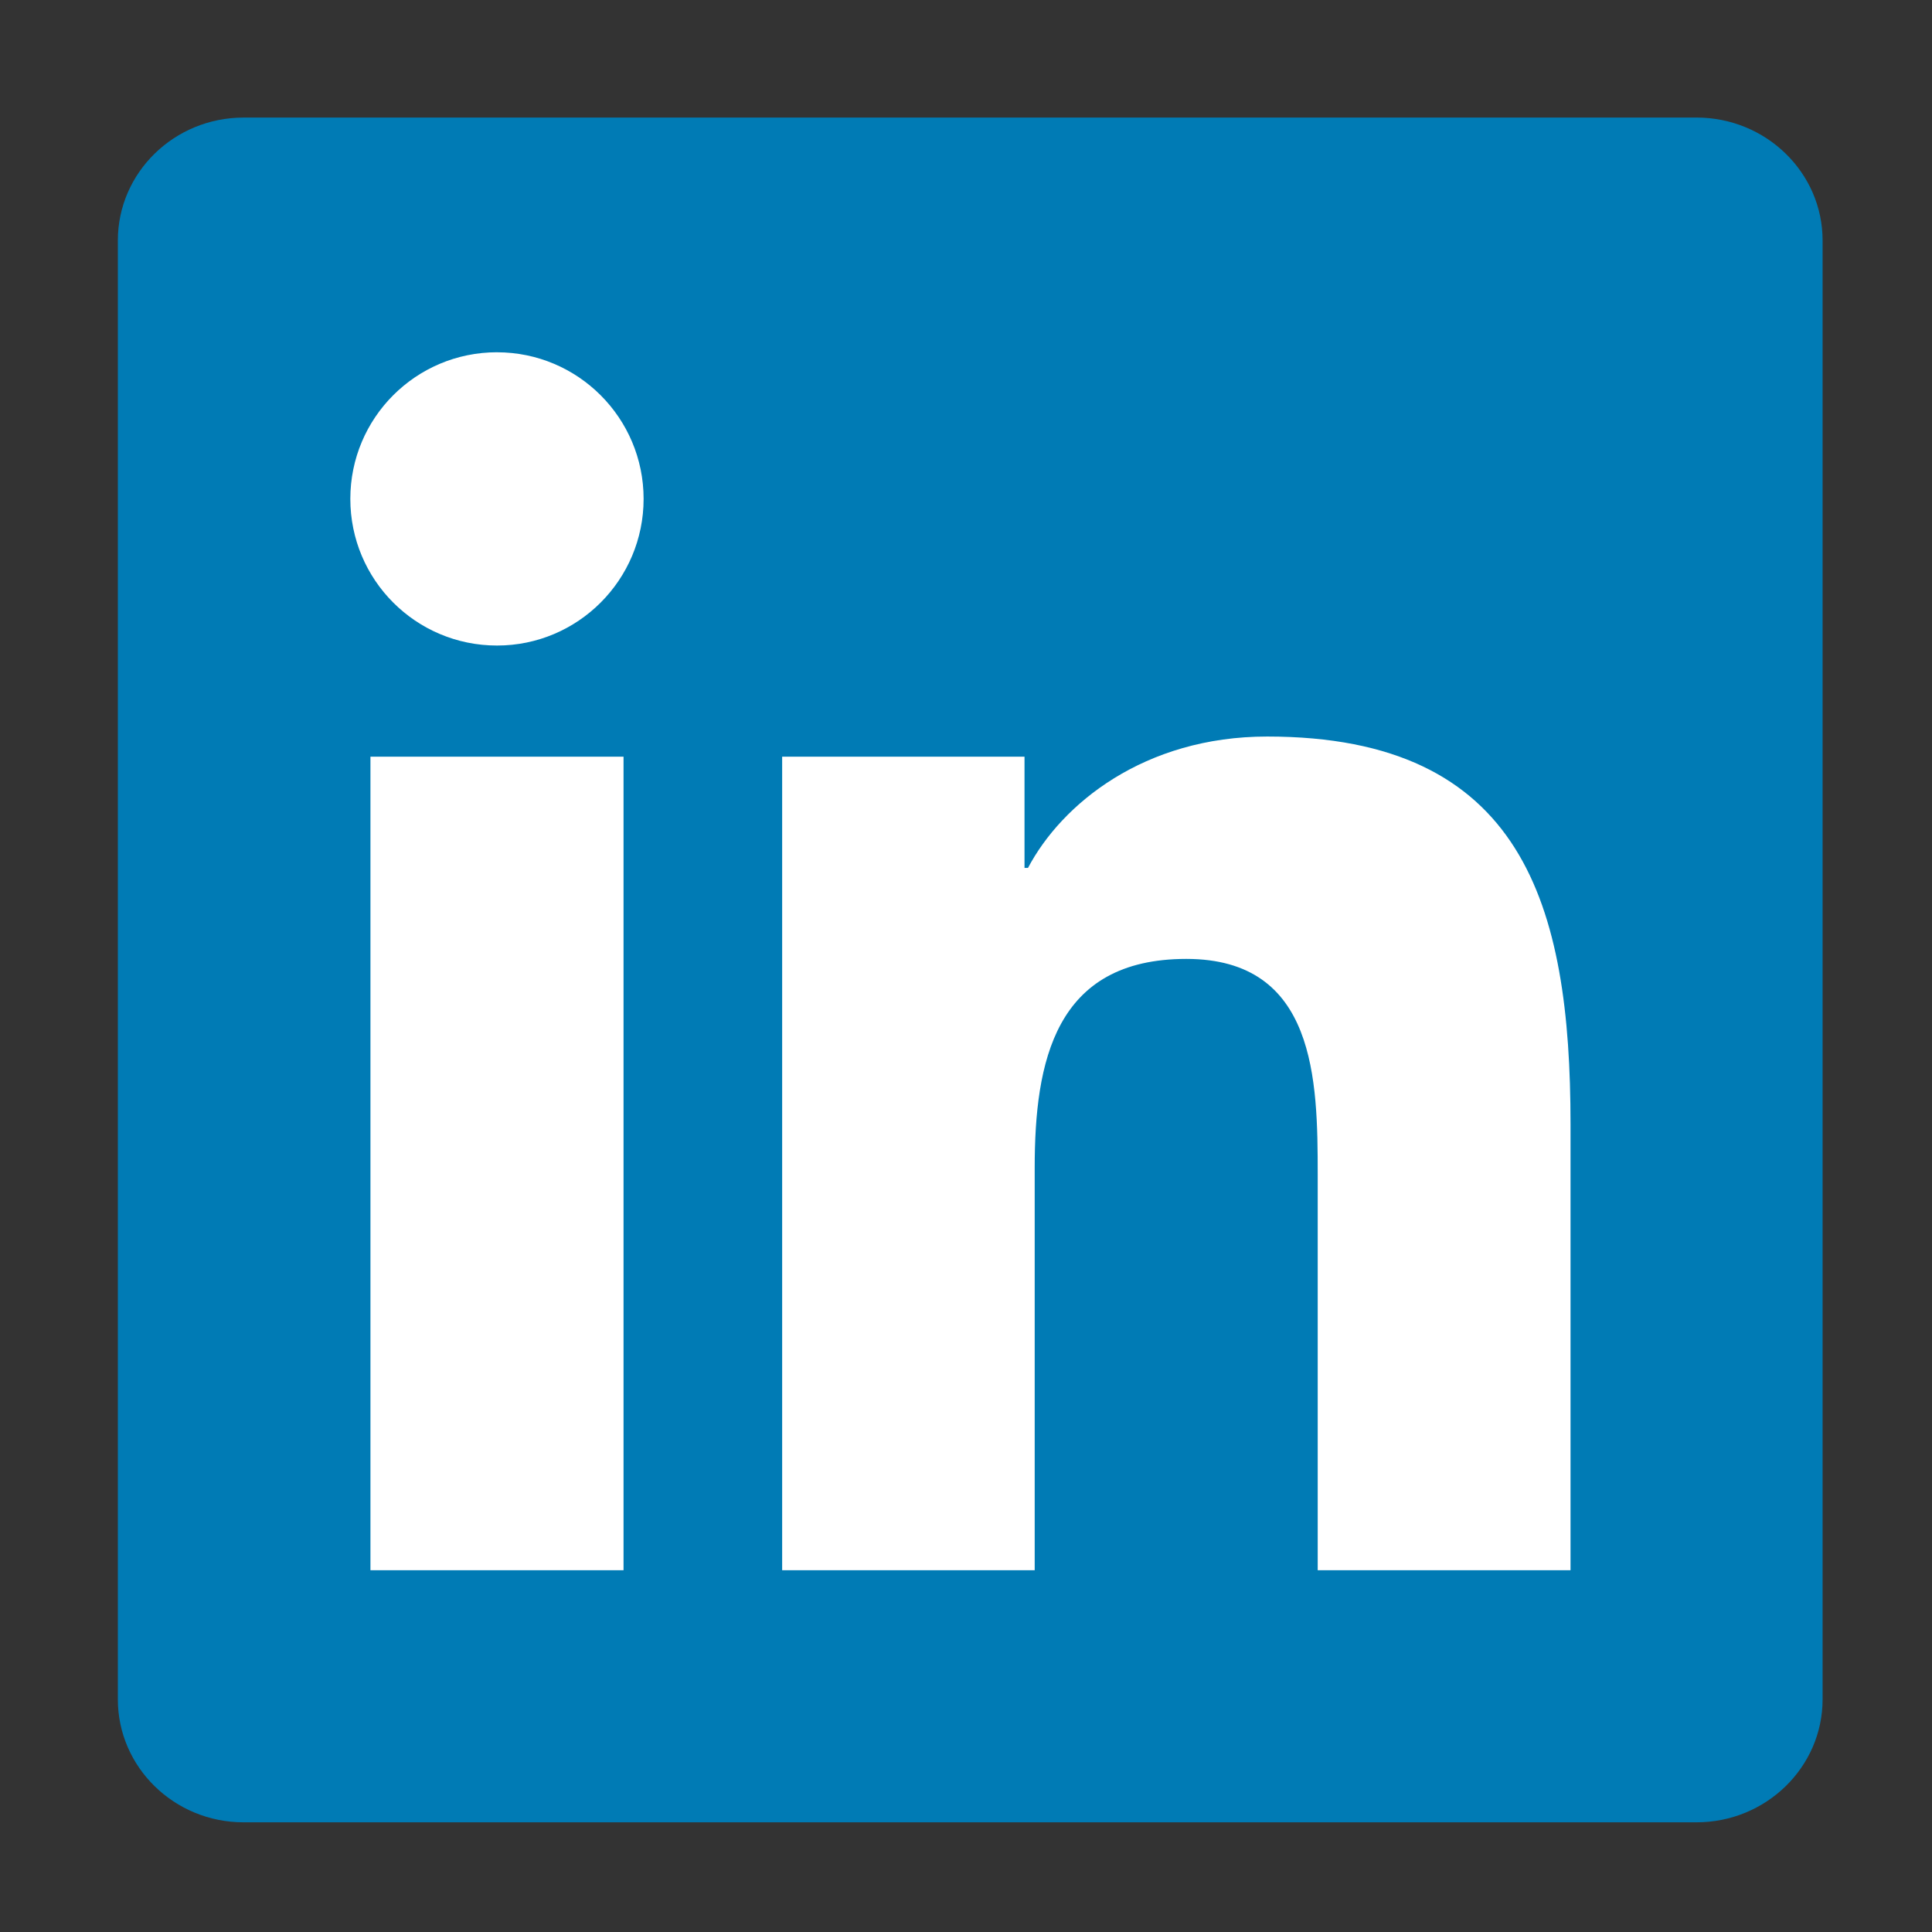 <svg xmlns="http://www.w3.org/2000/svg" width="70" height="70" viewBox="0 0 70 70"><rect x="0" y="0" width="70" height="70" fill="#333333" stroke="none"/><path fill="#007BB5" d="M61.465 4.26H8.825c-2.512 0-4.555 1.994-4.555 4.454V61.57c0 2.458 2.042 4.456 4.556 4.456h52.64c2.52 0 4.57-1.998 4.57-4.457V8.713c0-2.46-2.05-4.454-4.57-4.454z"/><path fill="#FFF" d="M13.422 27.416h9.17v29.476h-9.17V27.416zm4.587-14.652c2.93 0 5.31 2.38 5.31 5.312 0 2.933-2.38 5.313-5.31 5.313-2.943 0-5.316-2.38-5.316-5.314 0-2.932 2.373-5.312 5.315-5.312M28.34 27.416h8.78v4.03h.126c1.222-2.317 4.21-4.76 8.667-4.76 9.276 0 10.99 6.102 10.99 14.04v16.166h-9.16V42.558c0-3.418-.06-7.815-4.76-7.815-4.768 0-5.494 3.726-5.494 7.57v14.58h-9.15V27.415z"/></svg>